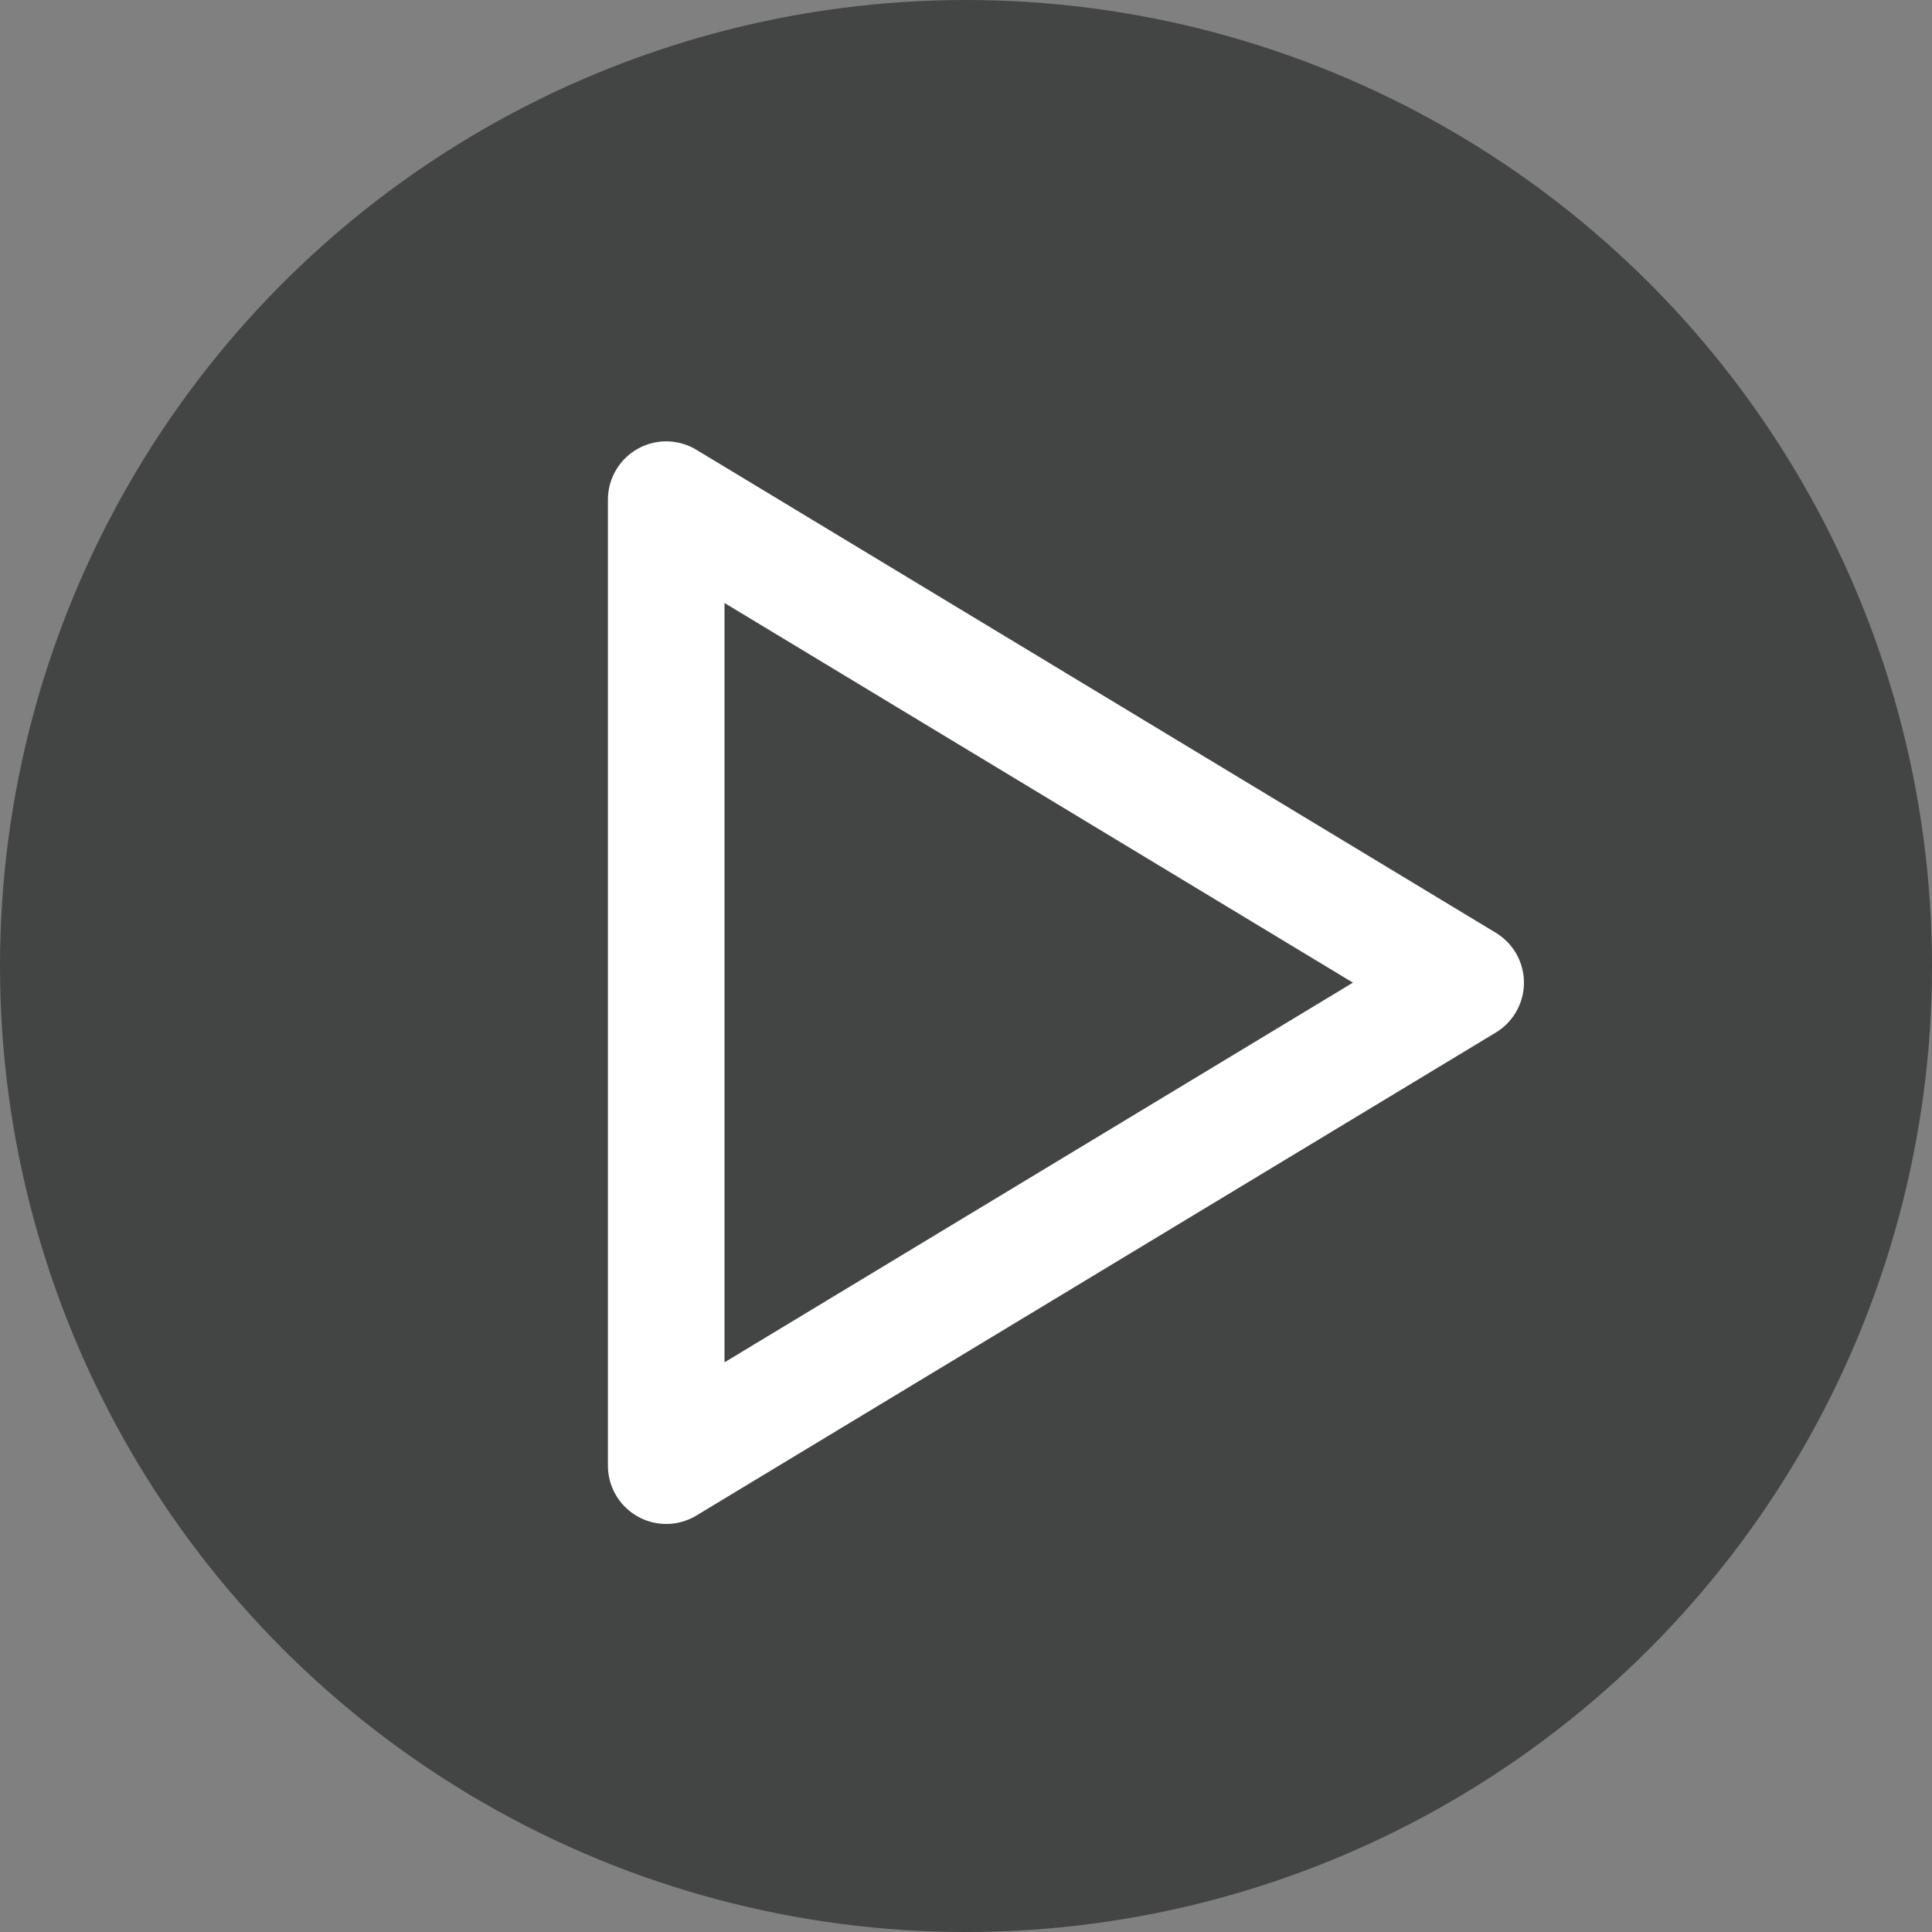 <?xml version="1.0" encoding="UTF-8"?>
<svg width="58px" height="58px" viewBox="0 0 58 58" version="1.1" xmlns="http://www.w3.org/2000/svg" xmlns:xlink="http://www.w3.org/1999/xlink">
    <rect x="0" y="0" width="58" height="58" fill="#808080" stroke="none"/>
    <!-- Generator: Sketch 57.1 (83088) - https://sketch.com -->
    <title>play icon</title>
    <desc>Created with Sketch.</desc>
    <g id="Homepage" stroke="none" stroke-width="1" fill="none" fill-rule="evenodd">
        <g id="Science-Plan" transform="translate(-228, -3502)">
            <g id="video,-podcast,-infographic" transform="translate(100, 3430)">
                <g id="play-icon" transform="translate(128, 72)">
                    <circle id="Oval" fill-opacity="0.7" fill="#2A2B2B" cx="29" cy="29" r="29"></circle>
                    <polygon id="Path" stroke="#FFFFFF" stroke-width="3.5" stroke-linecap="round" stroke-linejoin="round" points="20 15 20 44 44 29.5"></polygon>
                </g>
            </g>
        </g>
    </g>
</svg>